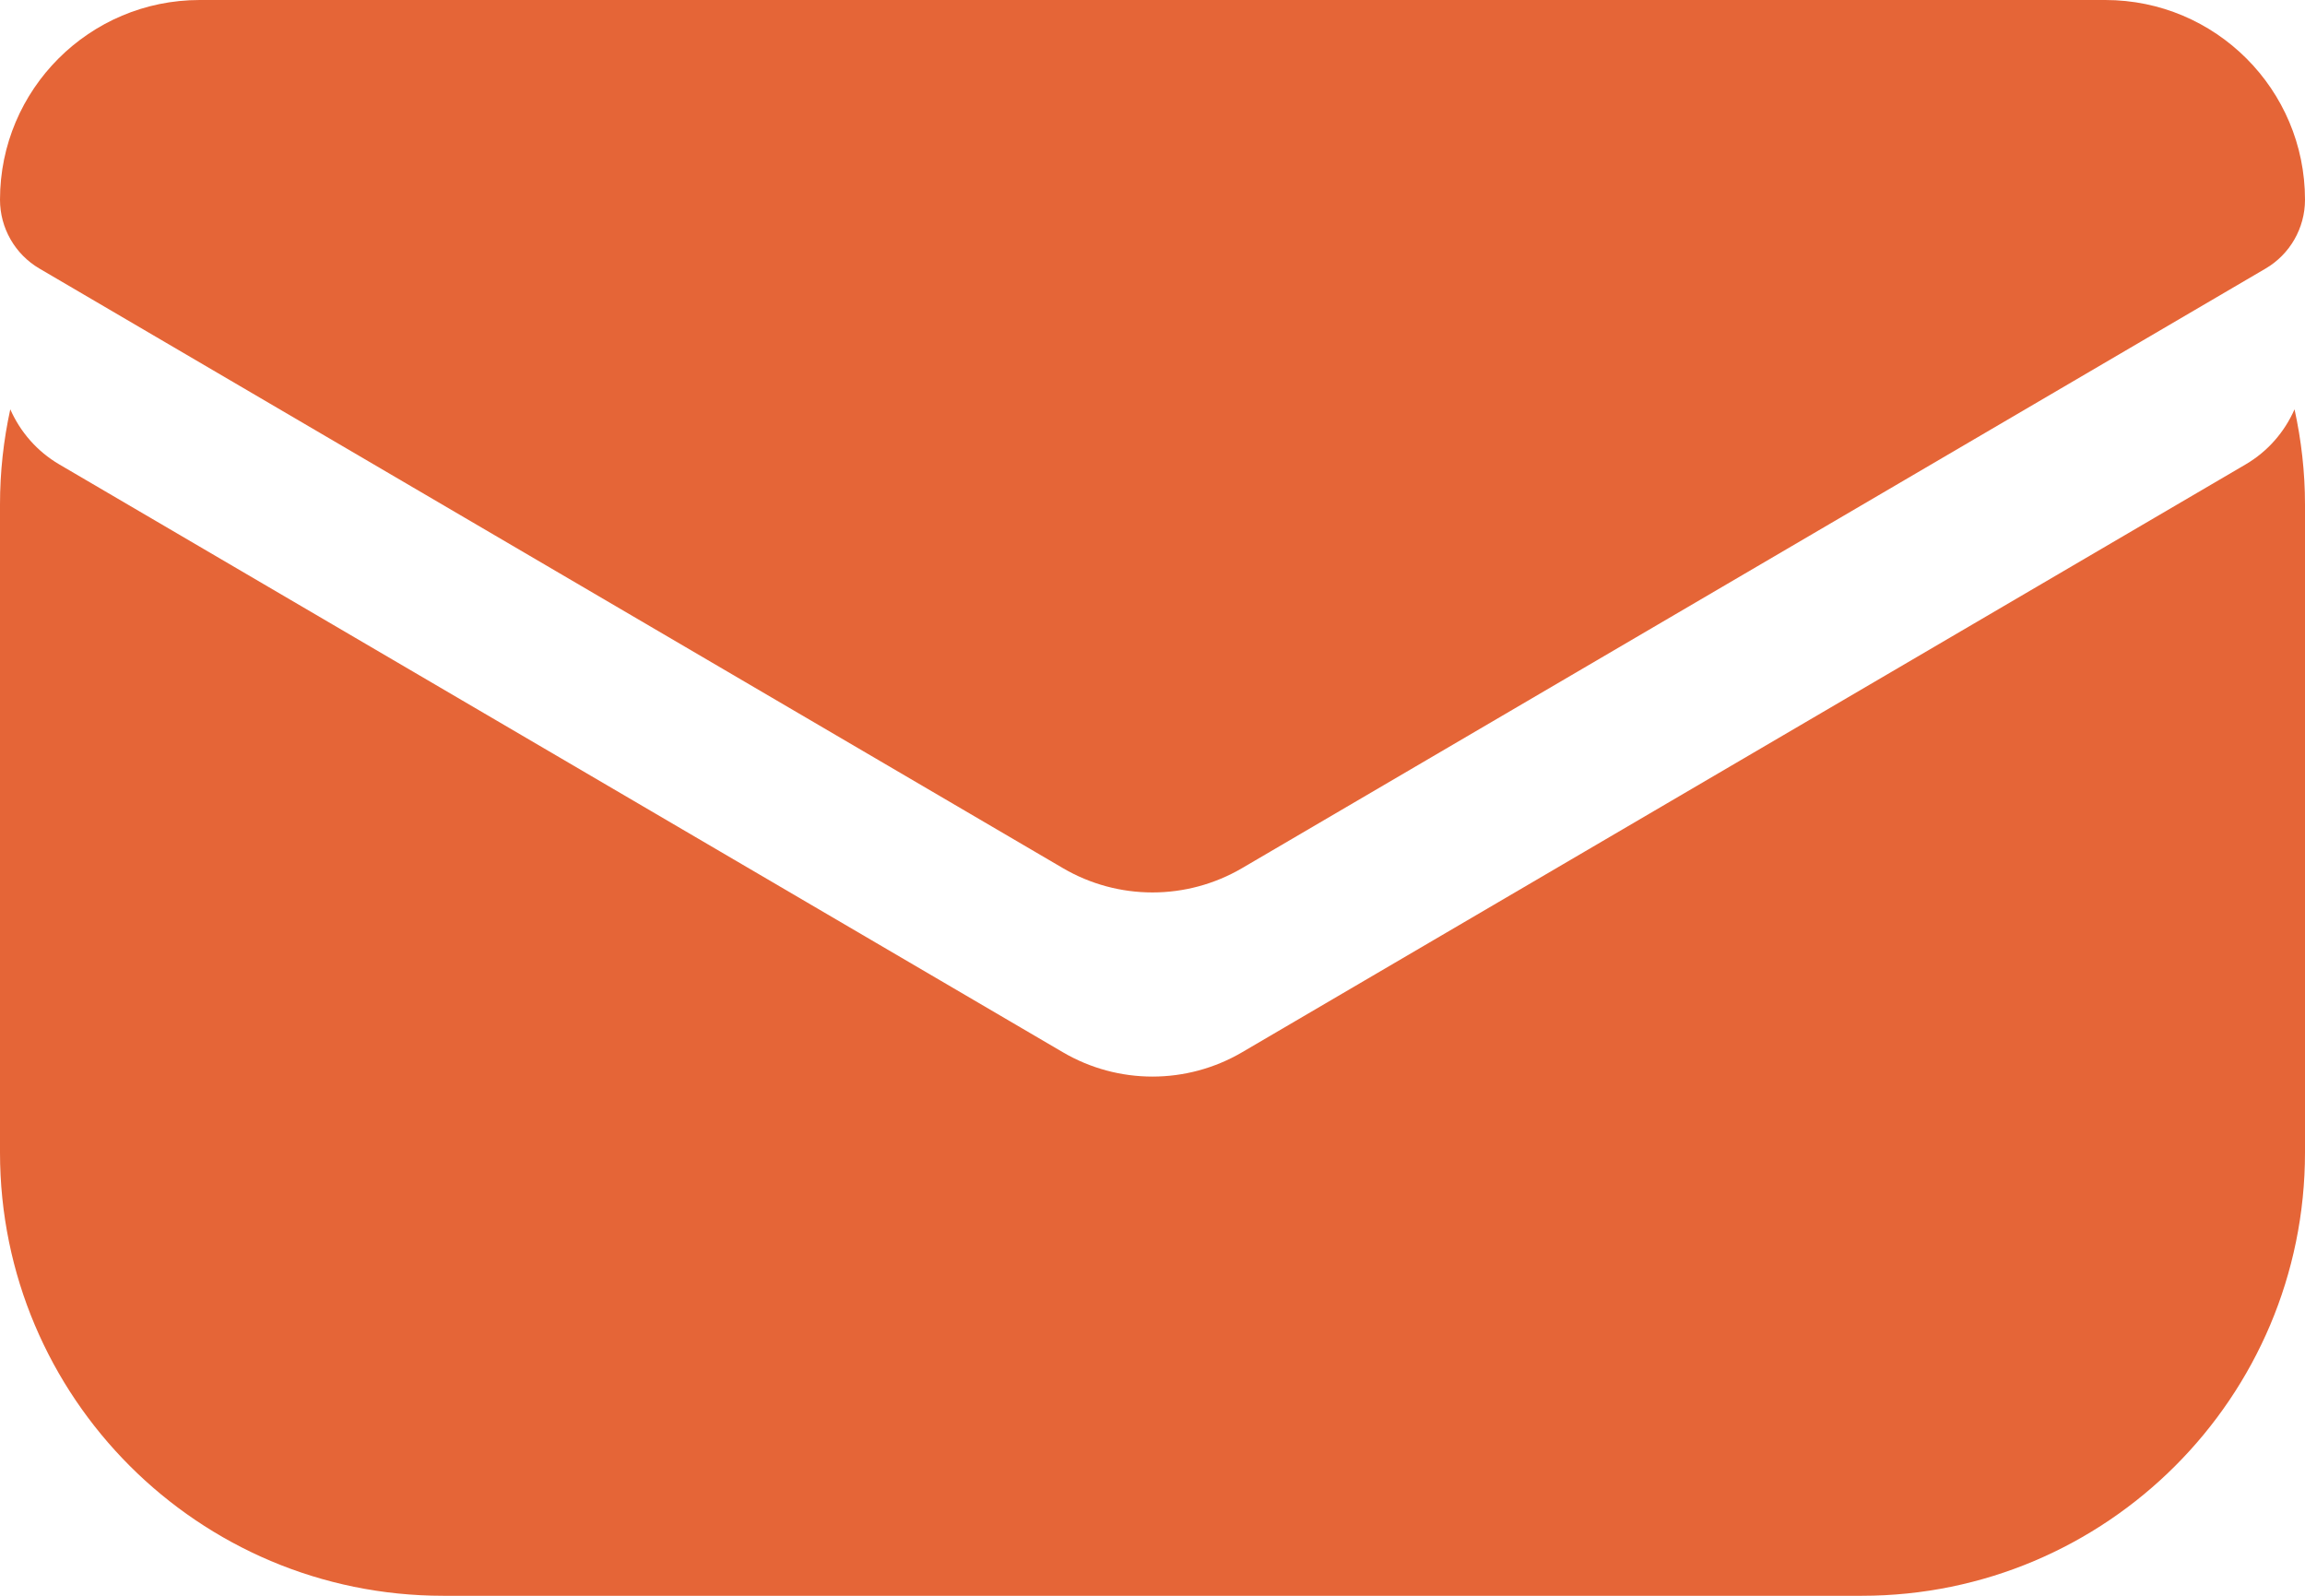<svg width="26" height="18" viewBox="0 0 26 18" fill="none" xmlns="http://www.w3.org/2000/svg">
<path d="M25.882 4.617C25.958 4.964 26 5.323 26 5.692V13C26 15.761 23.761 18 21 18H5C2.238 18 -0 15.761 -0 13V5.692C-0 5.323 0.04 4.964 0.116 4.617C0.229 4.873 0.419 5.092 0.668 5.238L11.989 11.869C12.613 12.235 13.386 12.235 14.011 11.869L25.331 5.238C25.58 5.092 25.769 4.873 25.882 4.617Z" fill="#e56537"/>
<path d="M0 2.253C0 1.009 1.009 0 2.253 0H23.747C24.991 0 26 1.009 26 2.253V2.253C26 2.573 25.83 2.869 25.554 3.03L14.011 9.792C13.386 10.158 12.613 10.158 11.989 9.792L0.446 3.03C0.17 2.869 0 2.573 0 2.253V2.253Z" fill="#e56537"/>
</svg>
